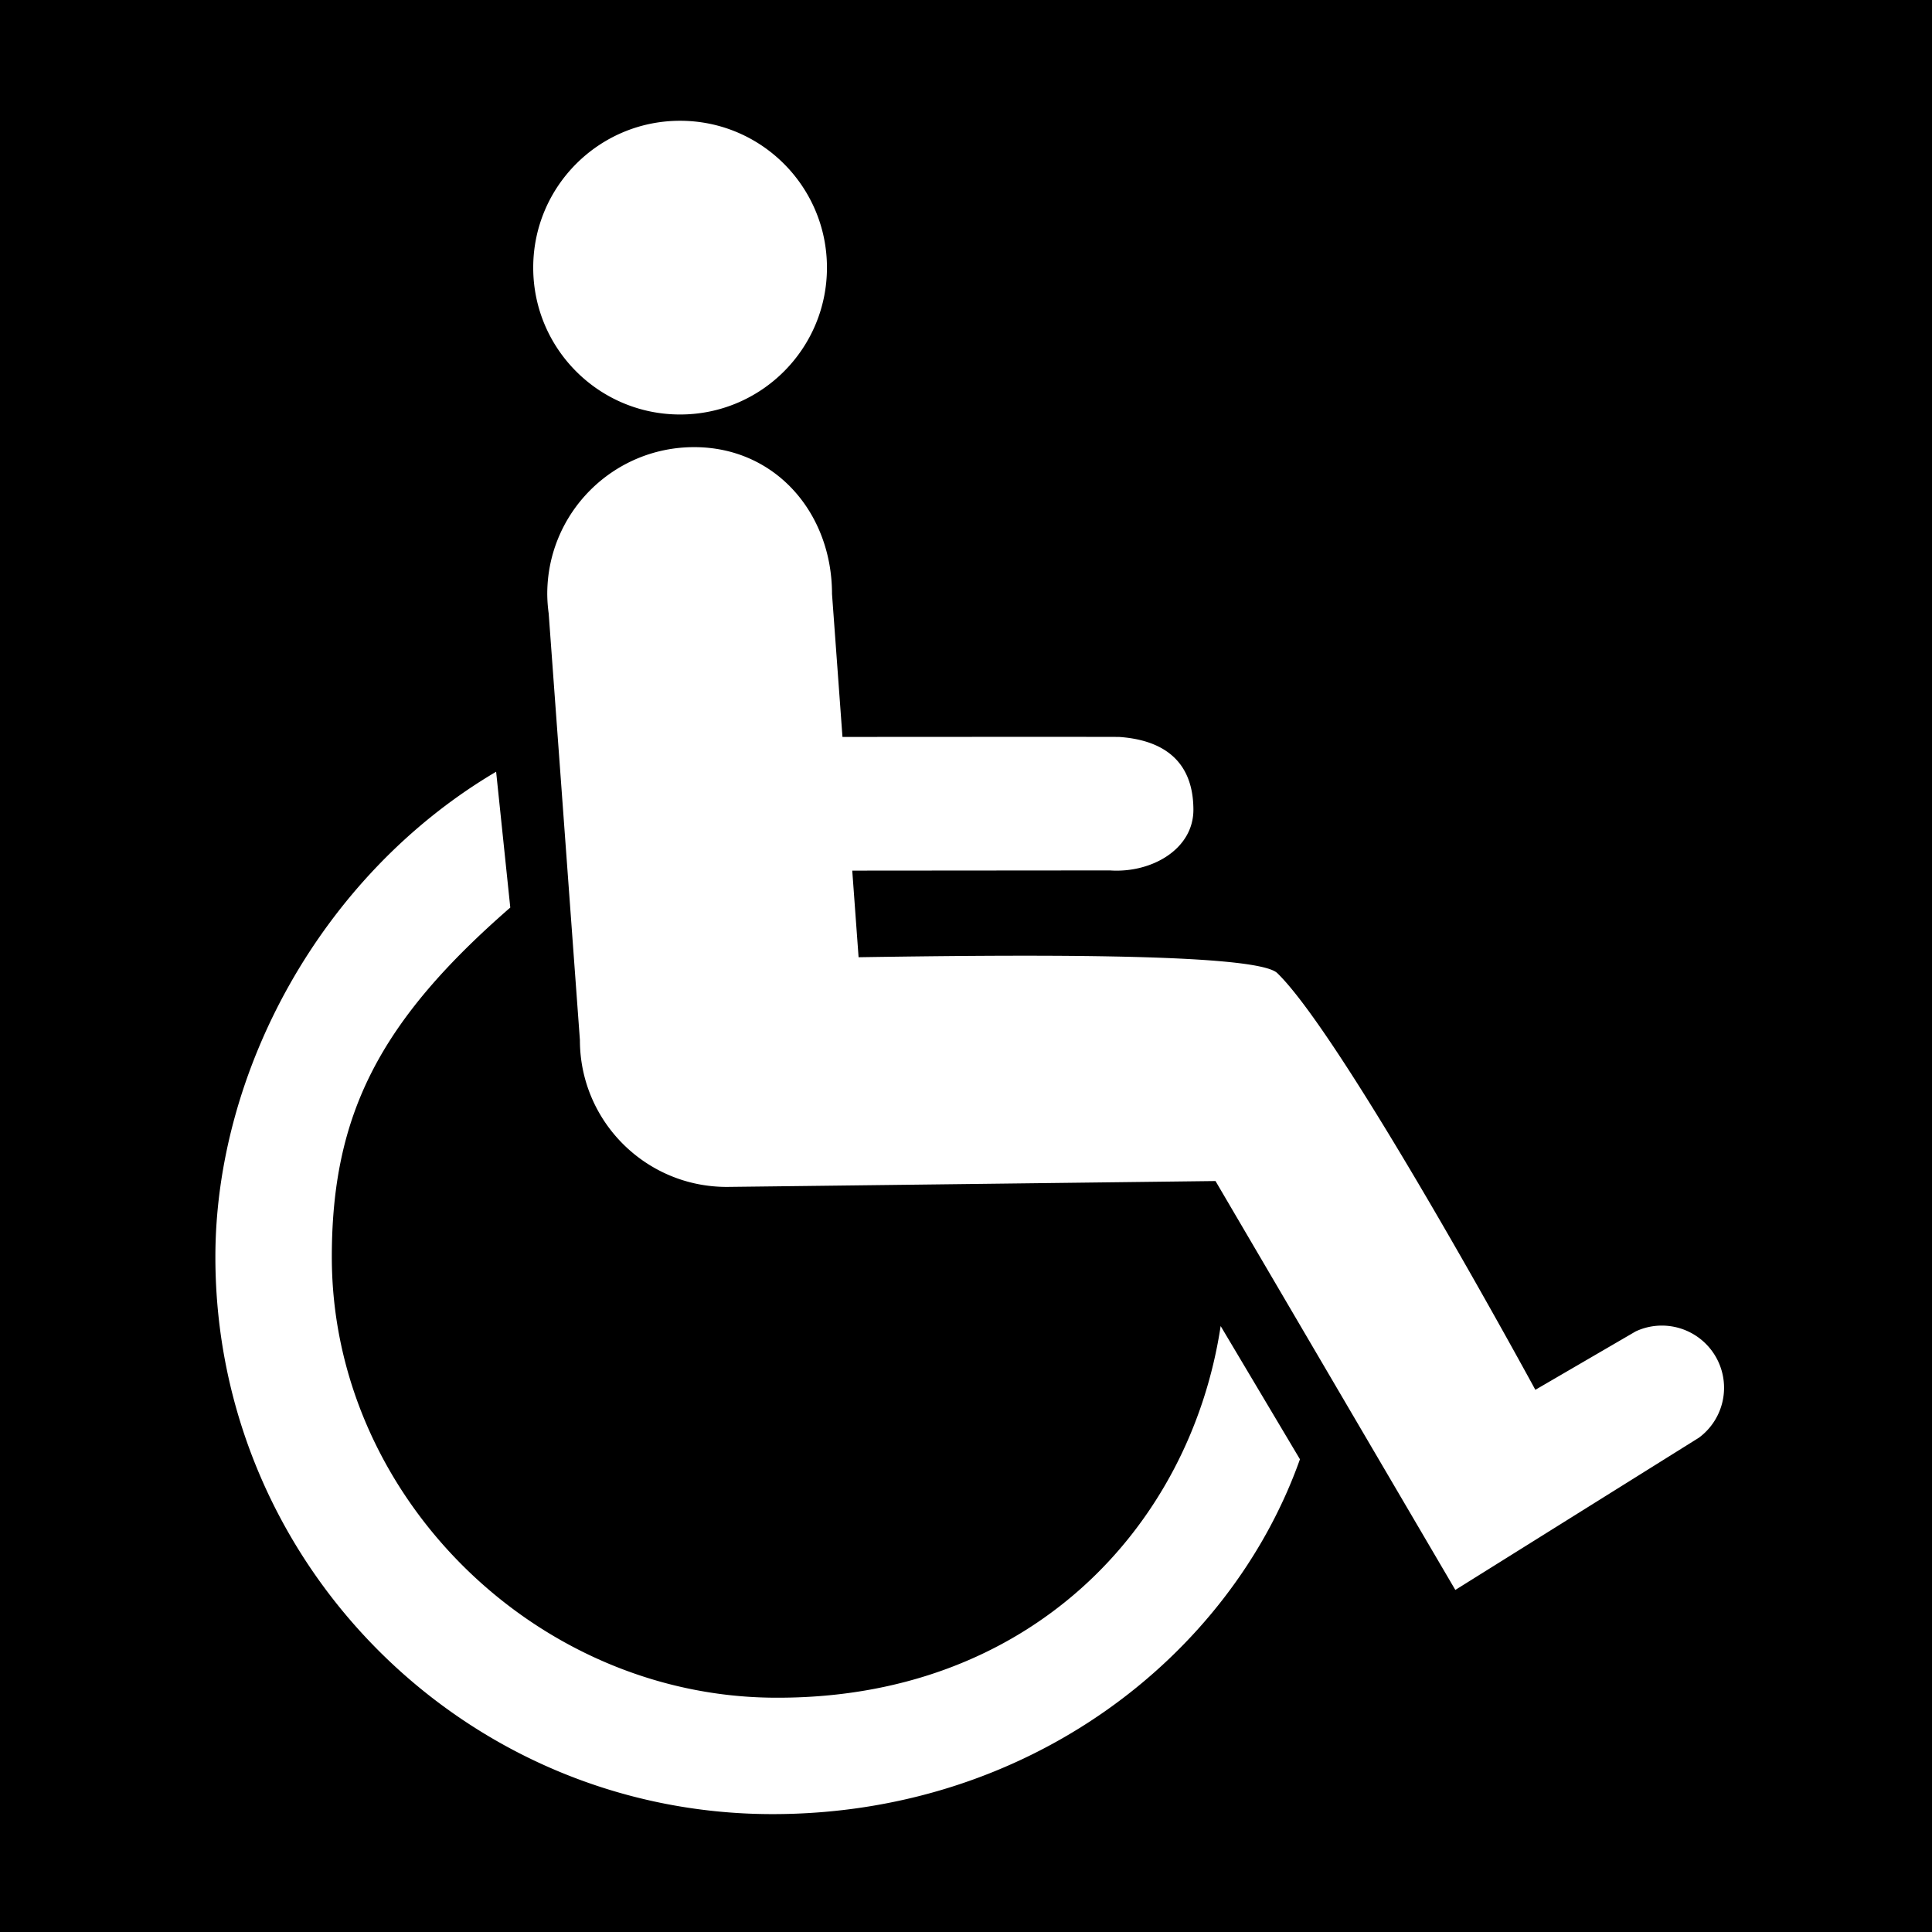 <svg xmlns="http://www.w3.org/2000/svg" viewBox="0 0 216 216"><path d="M-.746 0v216.323h217.325V0H-.746zm76.78 13.503c9.068 0 16.42 7.351 16.42 16.419 0 9.068-7.352 16.419-16.42 16.419-9.068 0-16.419-7.351-16.419-16.419 0-9.068 7.351-16.419 16.419-16.419zm10.33 189.317c-34.344 0-62.284-27.938-62.284-62.282 0-20.579 11.698-42.633 31.388-54.258l1.583 15.185c-14.603 12.712-19.953 23.126-19.953 39.073 0 26.612 22.653 49.011 49.265 49.265 28.788.276 46.726-19.185 50.108-41.55l8.865 14.894c-7.846 22.084-30.407 39.673-58.972 39.673zm103.579-42.084l-27.235 17.02-26.813-45.715s-54.087.657-54.642.657c-9.068 0-16.419-7.35-16.419-16.419L61.342 68.57a16.712 16.712 0 01-.158-2.16c0-9.068 7.352-16.419 16.42-16.419 9.068 0 15.416 7.351 15.416 16.419l1.169 15.981c6.089-.004 30.632-.021 30.957.002 4.61.323 8.261 2.434 8.278 8.12.016 4.456-4.726 7.126-9.339 6.801l-28.802.023.708 9.683c16.186-.245 44.39-.567 46.81 1.774 7.498 7.259 28.854 46.589 28.854 46.589l11.218-6.531a6.91 6.91 0 012.921-.649 6.956 6.956 0 016.958 6.957 6.94 6.94 0 01-2.809 5.576z"/></svg>